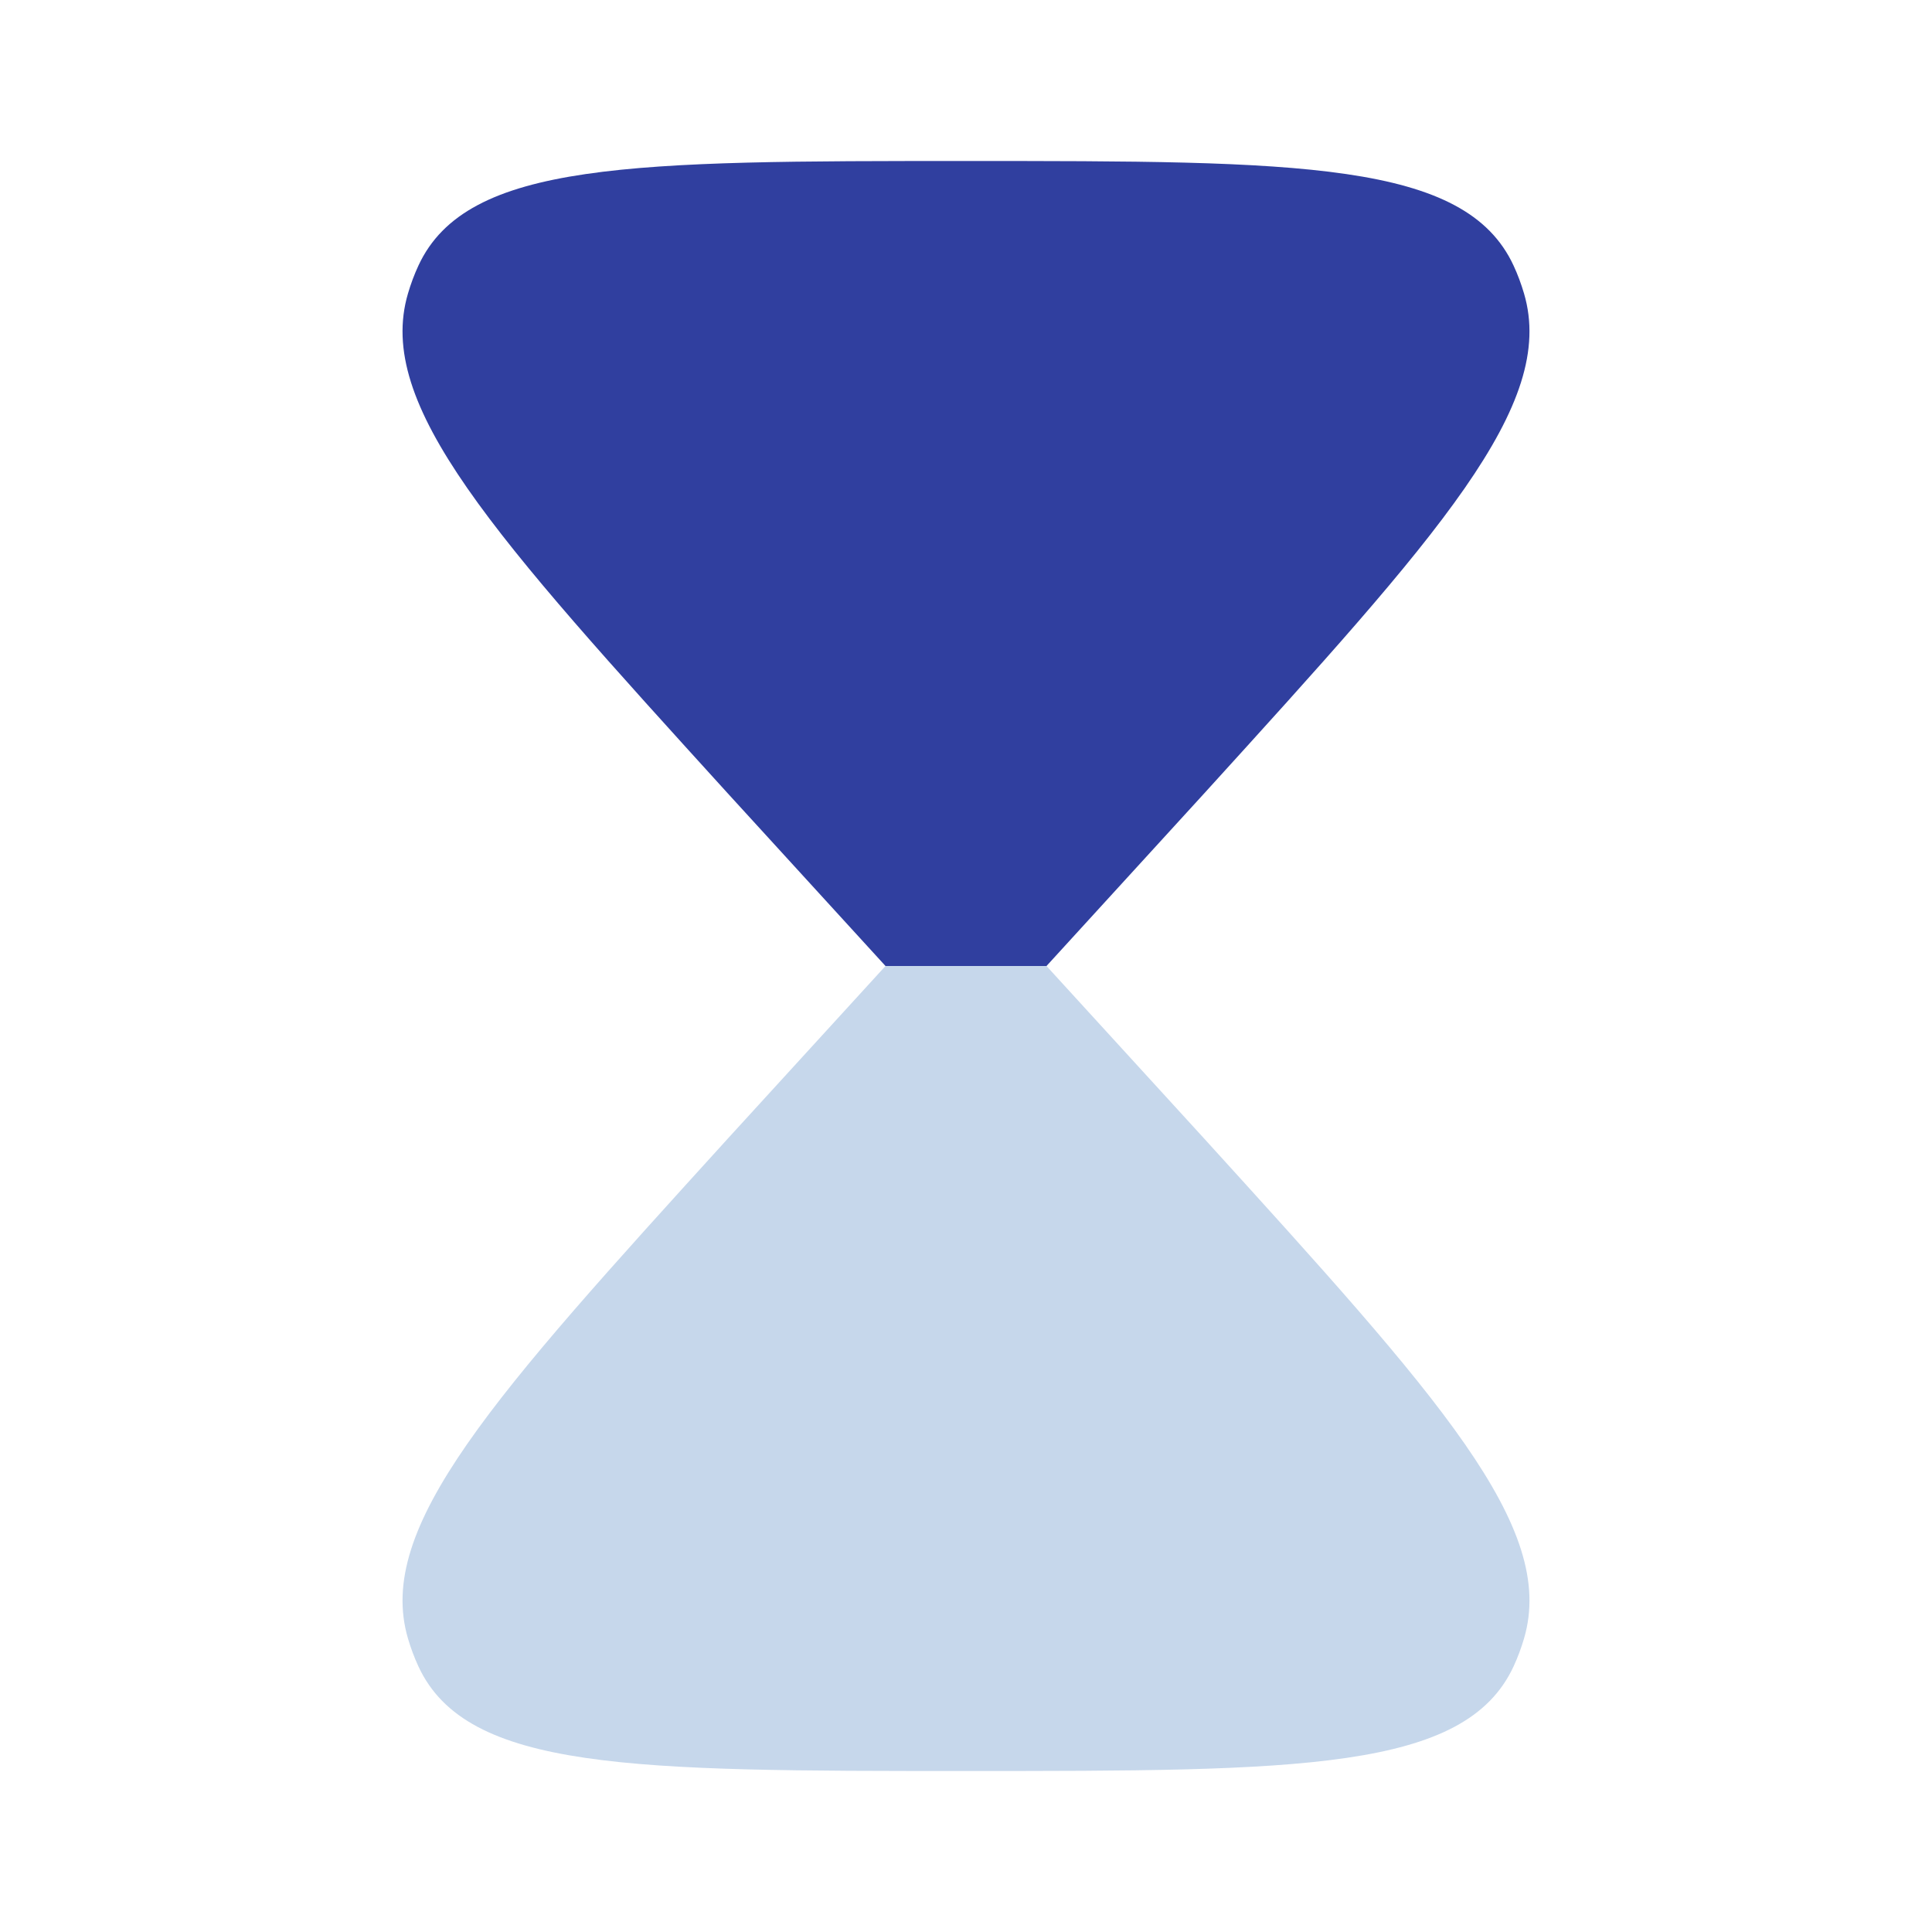 <svg width="28px" height="28px" viewBox="0 0 24 24" fill="none" xmlns="http://www.w3.org/2000/svg"><g id="SVGRepo_bgCarrier" stroke-width="0"></g><g id="SVGRepo_tracerCarrier" stroke-linecap="round" stroke-linejoin="round"></g><g id="SVGRepo_iconCarrier"> <path fill-rule="evenodd" clip-rule="evenodd" d="M12 2C7.867 2 5.8 2 5.198 3.299C5.146 3.411 5.103 3.527 5.068 3.646C4.659 5.033 6.12 6.641 9.042 9.857L11 12H13L14.958 9.857C17.88 6.641 19.341 5.033 18.932 3.646C18.897 3.527 18.854 3.411 18.802 3.299C18.2 2 16.133 2 12 2Z" fill="#303F9F"></path> <path d="M5.198 20.701C5.8 22 7.867 22 12 22C16.133 22 18.2 22 18.802 20.701C18.854 20.589 18.897 20.473 18.932 20.354C19.341 18.967 17.88 17.359 14.958 14.143L13 12H11L9.042 14.143C6.12 17.359 4.659 18.967 5.068 20.354C5.103 20.473 5.146 20.589 5.198 20.701Z" fill="#c6d7eb"></path> </g></svg>